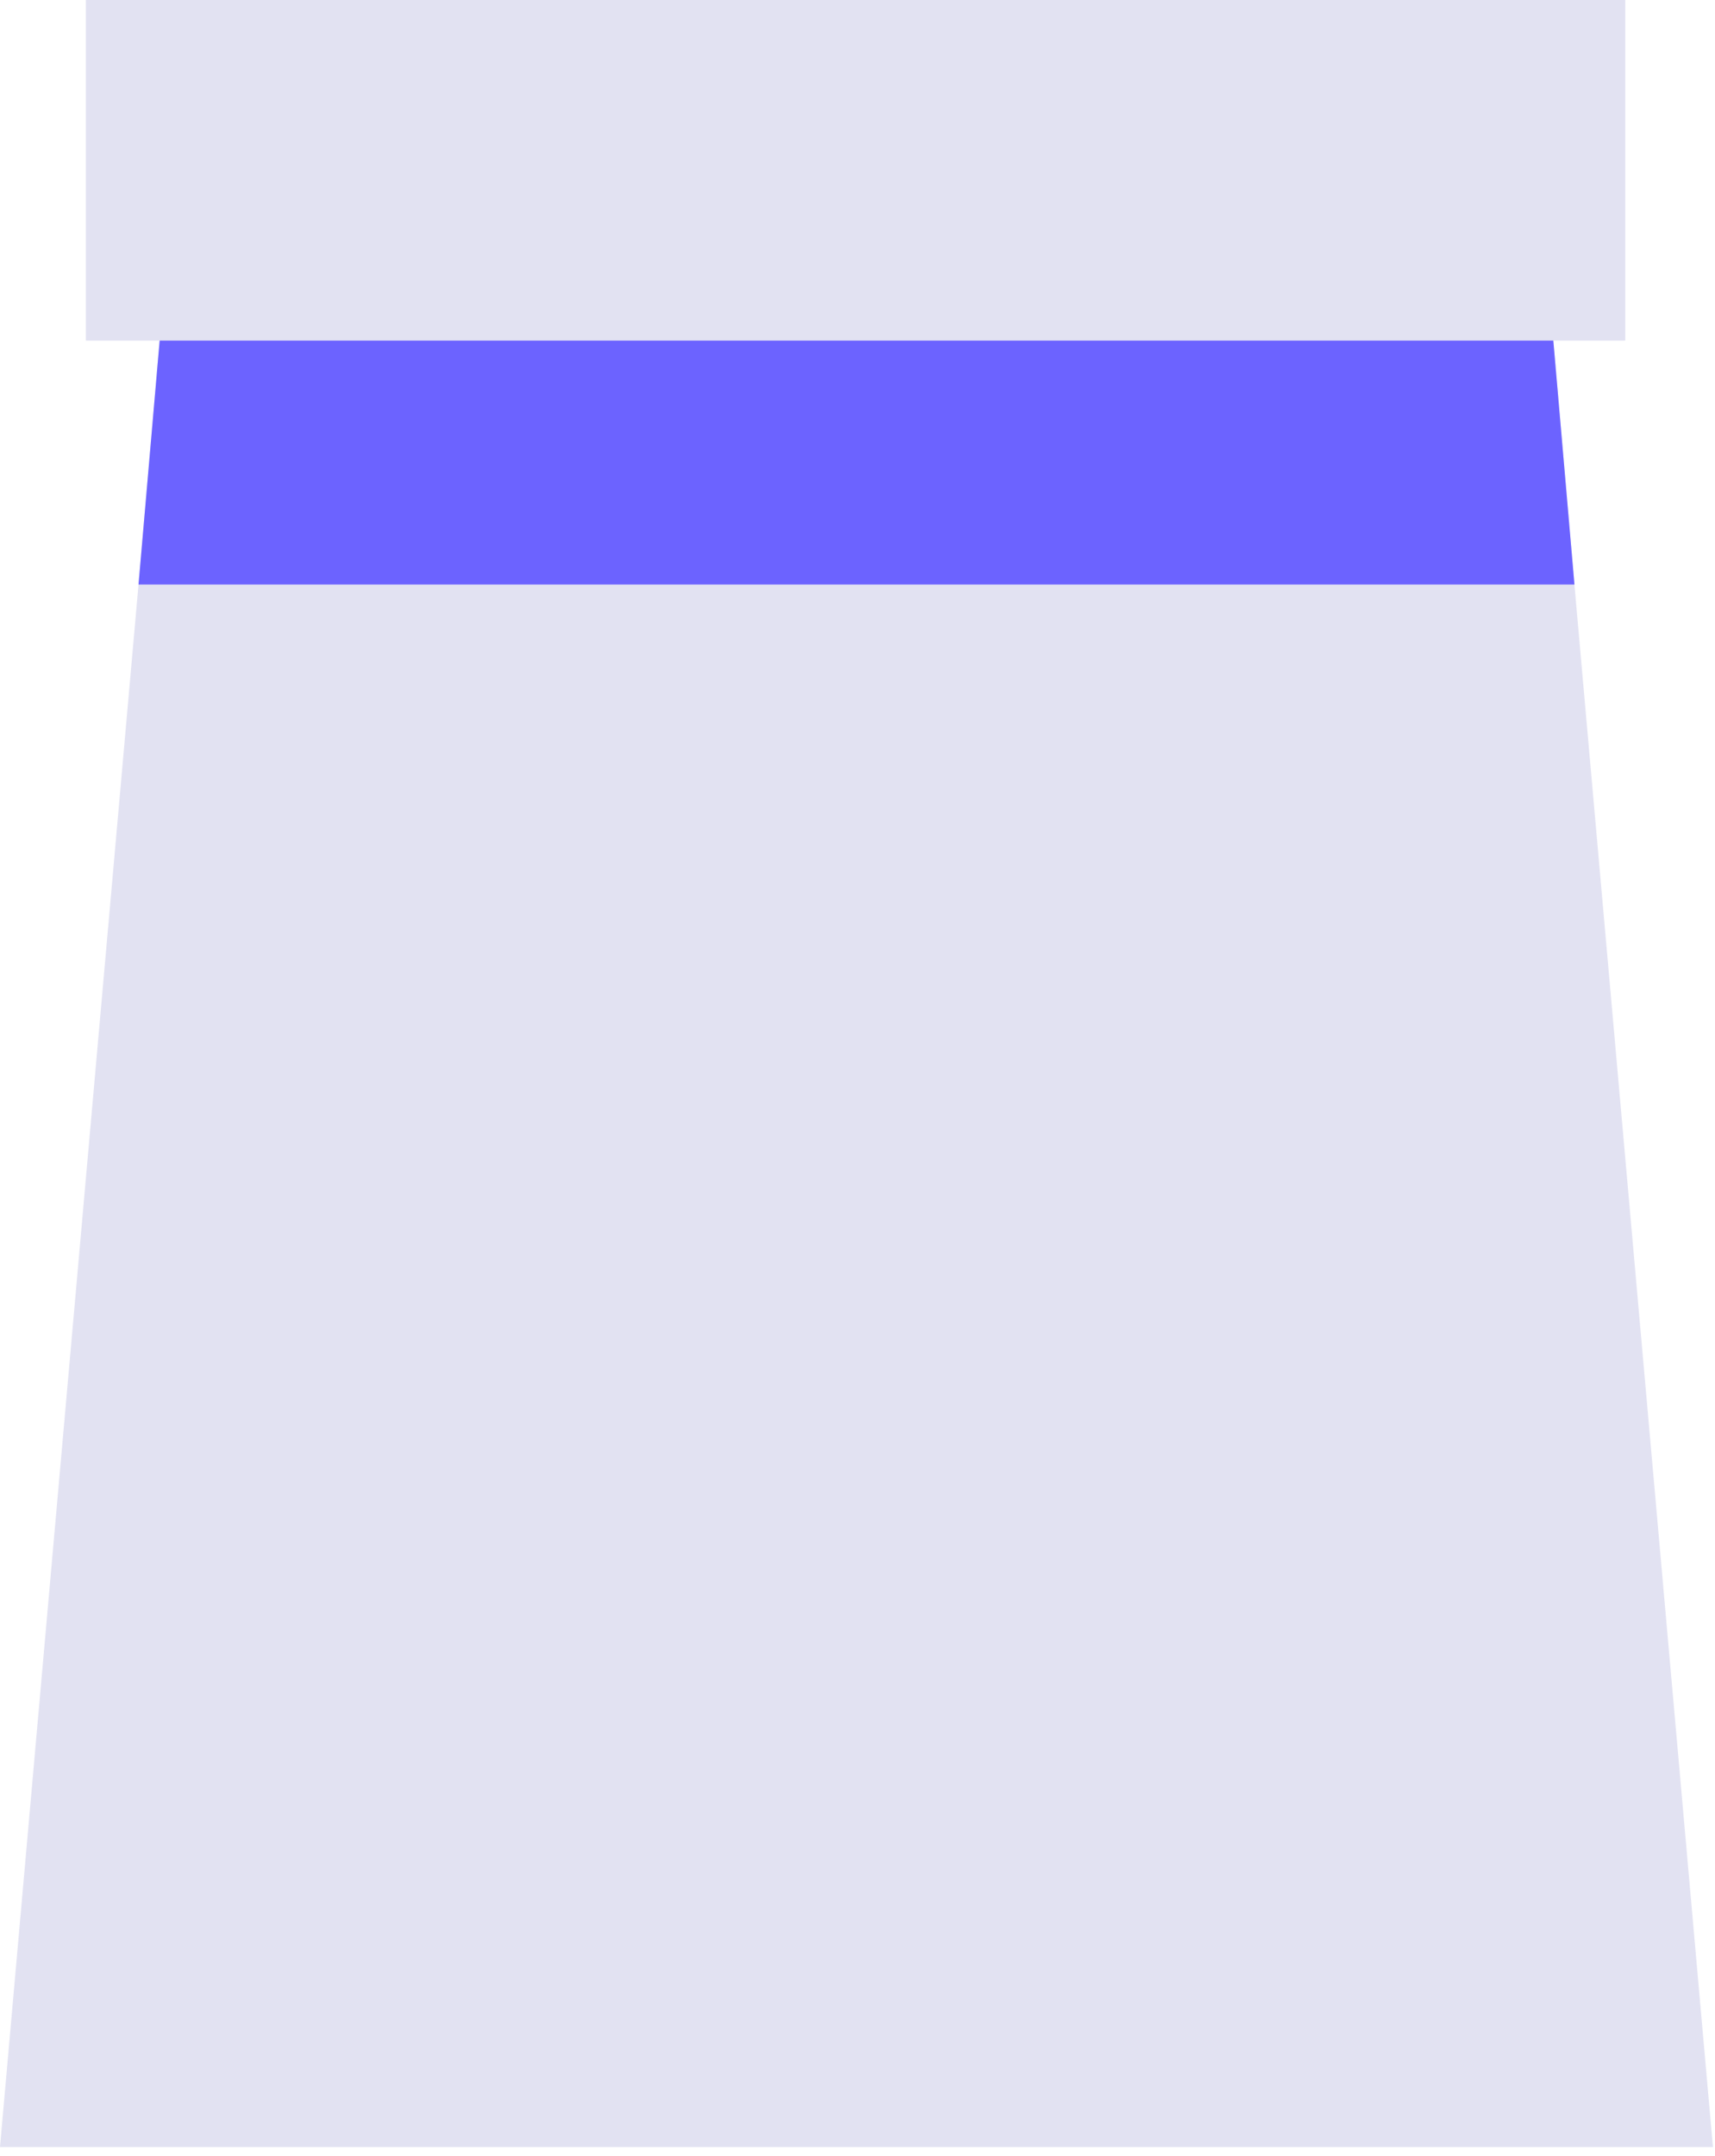 <svg width="39" height="49" viewBox="0 0 39 49" fill="none" xmlns="http://www.w3.org/2000/svg">
<path d="M38.953 48.796H0L3.15 13.285L3.828 5.465H35.125L35.803 13.285L38.953 48.796Z" fill="#E2E2F2"/>
<path d="M35.804 13.285H3.15L3.828 5.465H35.126L35.804 13.285Z" fill="#6C63FF"/>
<path d="M36.959 0H1.953V7.741H36.959V0Z" fill="#E2E2F2"/>
</svg>
